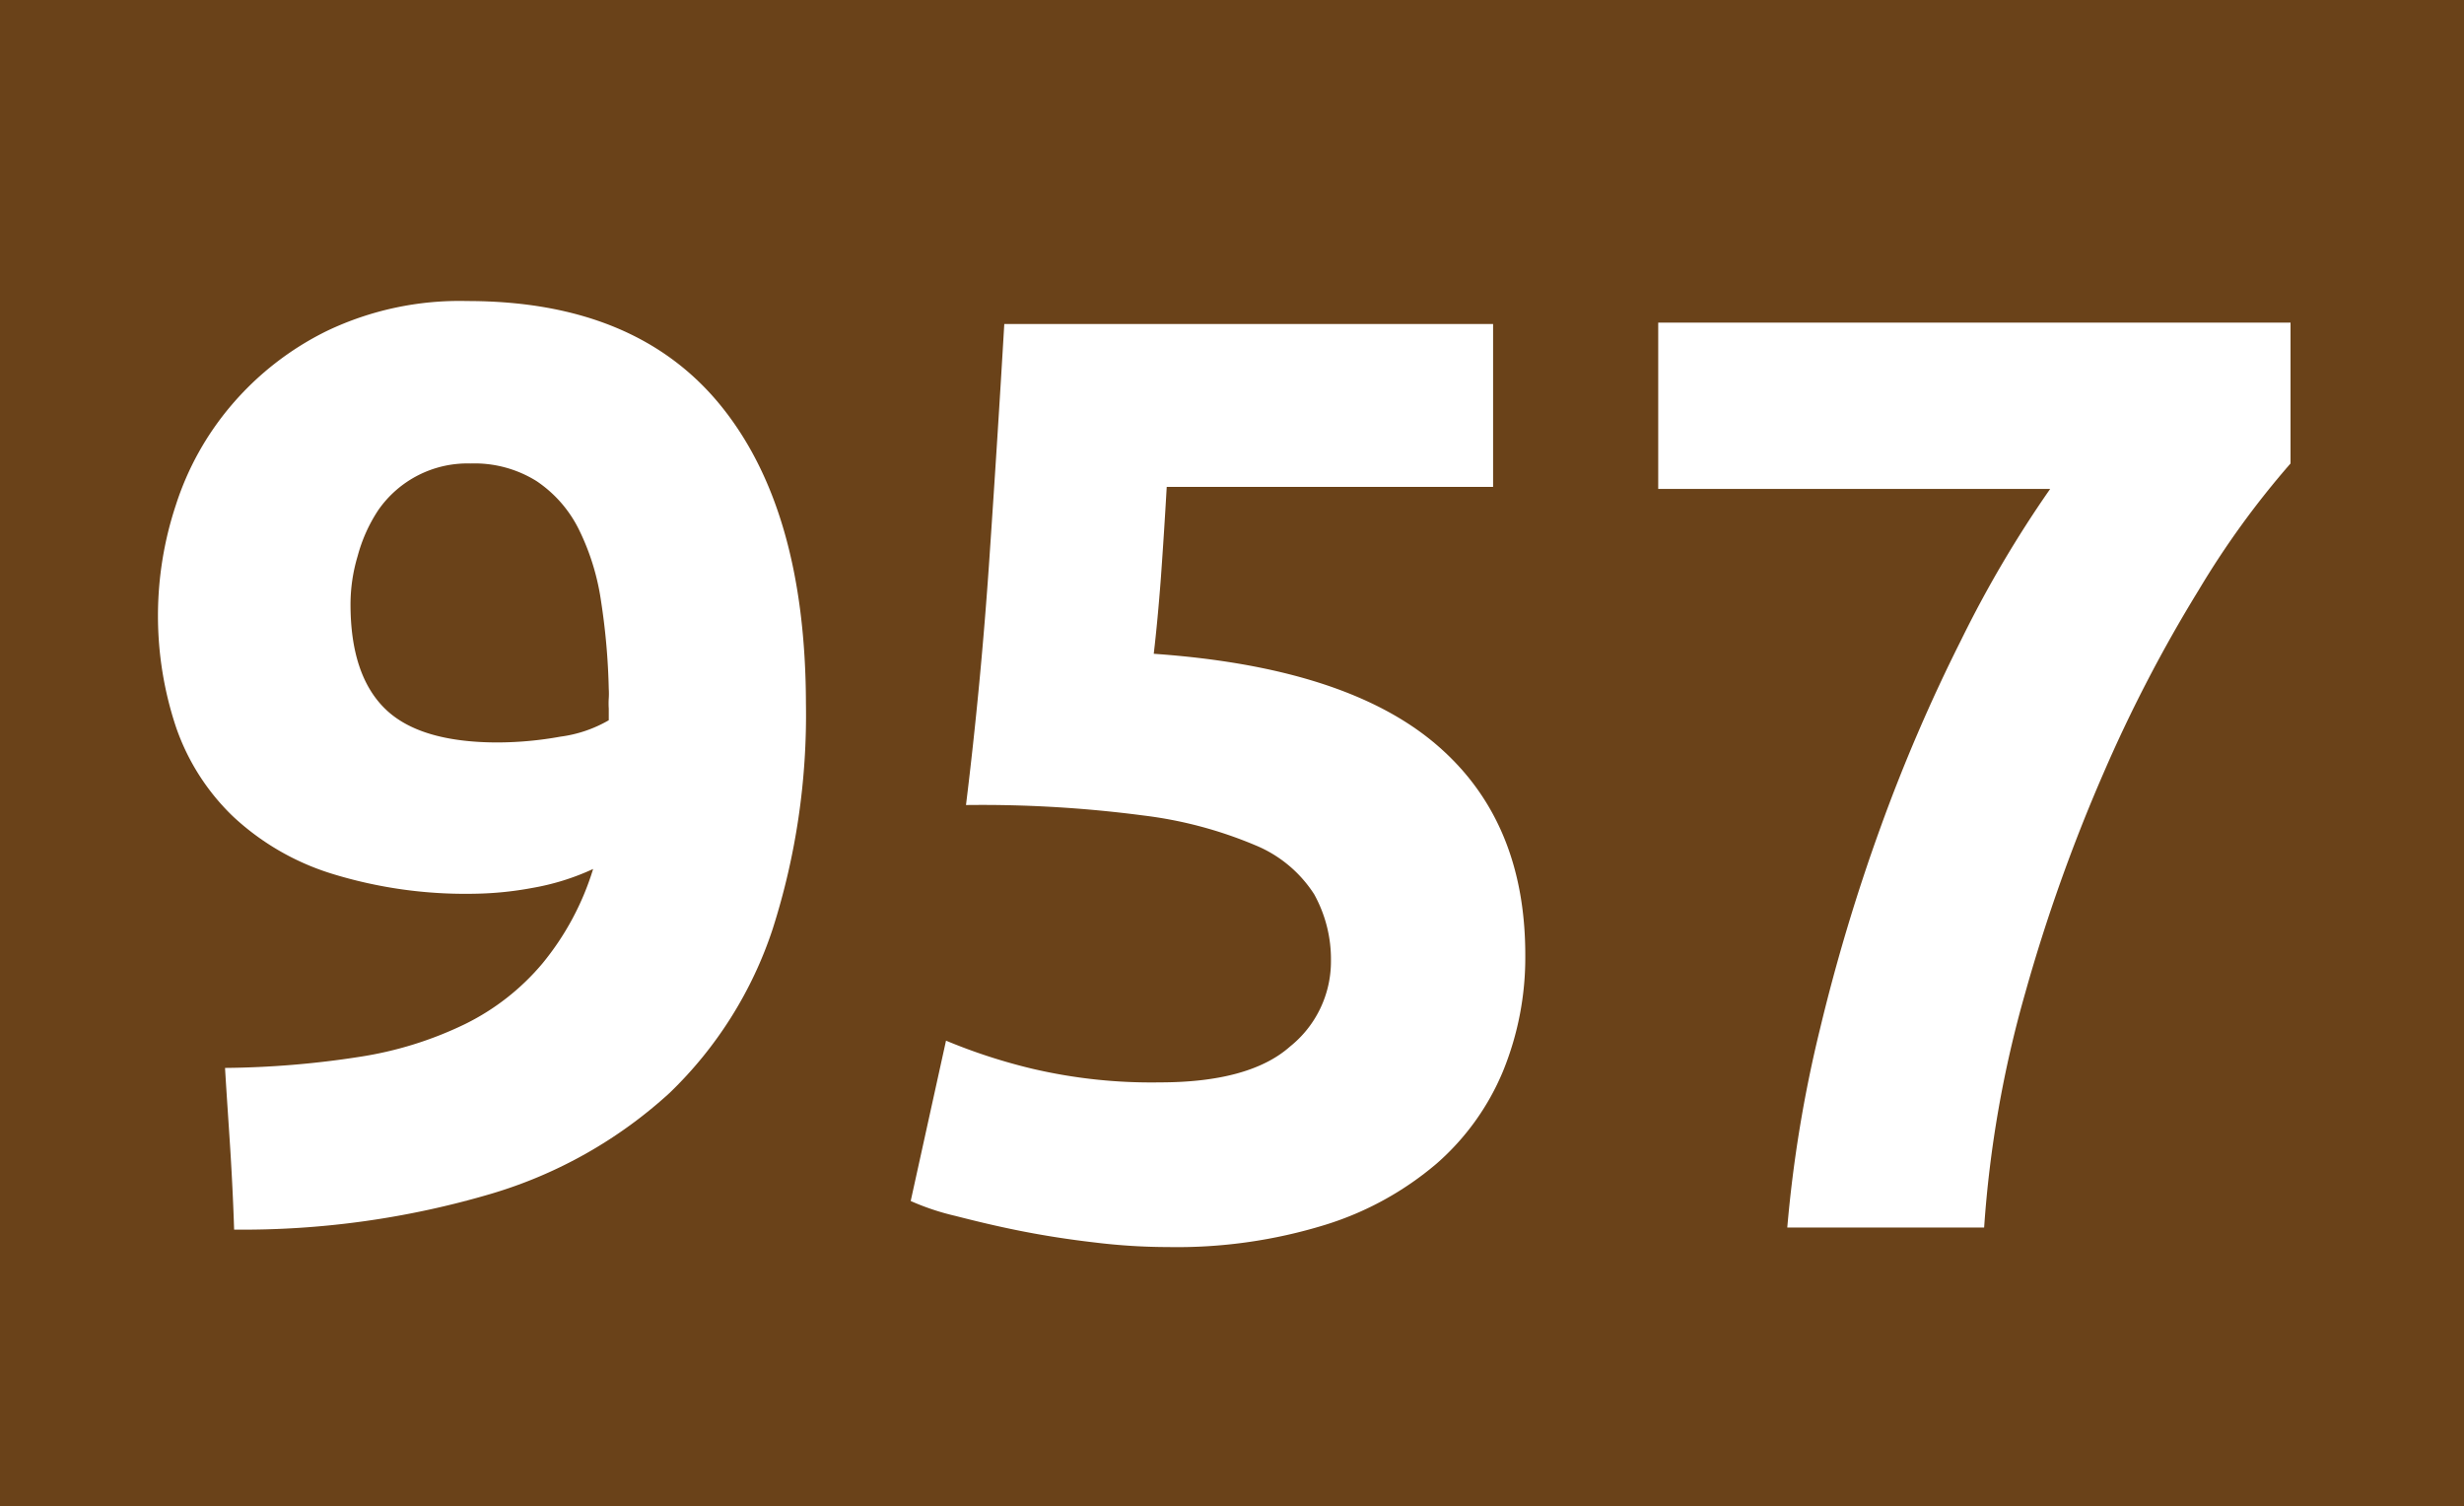 <svg xmlns="http://www.w3.org/2000/svg" viewBox="0 0 165.34 101.06"><defs><style>.cls-1{fill:#6a4219;}.cls-2{fill:#fff;}</style></defs><g id="Calque_2" data-name="Calque 2"><g id="Calque_1-2" data-name="Calque 1"><rect class="cls-1" width="165.34" height="101.06"/><path class="cls-2" d="M39.8,58.31a16.29,16.29,0,0,1-4.07,1.27,22.72,22.72,0,0,1-3.81.39,30.4,30.4,0,0,1-9.71-1.36,17.12,17.12,0,0,1-6.6-3.85,15.15,15.15,0,0,1-3.81-6,23.62,23.62,0,0,1,0-14.87,19.54,19.54,0,0,1,3.72-6.69,19.93,19.93,0,0,1,6.43-5,20.65,20.65,0,0,1,9.4-2q11.3,0,17,7t5.73,20a47.15,47.15,0,0,1-2.23,15.13,27,27,0,0,1-6.91,11,30.6,30.6,0,0,1-12,6.78,58.85,58.85,0,0,1-17.23,2.4c-.06-1.86-.15-3.67-.26-5.42s-.24-3.56-.35-5.43a61.81,61.81,0,0,0,9-.74,24.72,24.72,0,0,0,7.08-2.19,16,16,0,0,0,5.21-4.07A18.48,18.48,0,0,0,39.8,58.31Zm-6.39-8.49a24,24,0,0,0,4.2-.39,8.71,8.71,0,0,0,3.24-1.1v-.78a5.48,5.48,0,0,1,0-.7,4.77,4.77,0,0,0,0-.61,44.81,44.81,0,0,0-.52-5.91,16,16,0,0,0-1.49-4.81,8.38,8.38,0,0,0-2.84-3.24,7.86,7.86,0,0,0-4.42-1.18,7.28,7.28,0,0,0-6.21,3.15A10.48,10.48,0,0,0,24,37.31a11.31,11.31,0,0,0-.48,3.24q0,4.73,2.31,7T33.41,49.82Z"/><path class="cls-2" d="M89.31,64.52A9,9,0,0,0,88.18,60a8.56,8.56,0,0,0-3.94-3.28,28,28,0,0,0-7.52-2,83.11,83.11,0,0,0-11.9-.7q1-8.13,1.57-16.53t1-15.75h32.8V32.67H78.29q-.18,3.15-.39,6.08c-.15,2-.31,3.67-.48,5.12q12.77.89,18.85,6t6.08,14.21a20.17,20.17,0,0,1-1.49,7.79,16.77,16.77,0,0,1-4.46,6.21,21.15,21.15,0,0,1-7.48,4.11,33.72,33.72,0,0,1-10.54,1.49,40.68,40.68,0,0,1-4.94-.31c-1.73-.2-3.39-.46-5-.78s-3-.66-4.33-1a16.71,16.71,0,0,1-3-1l2.37-10.76a38,38,0,0,0,5.77,1.88,35,35,0,0,0,8.57.92c4,0,6.94-.8,8.75-2.41A7.31,7.31,0,0,0,89.31,64.52Z"/><path class="cls-2" d="M119.93,82.37a87.46,87.46,0,0,1,2.19-13.3,126,126,0,0,1,4.07-13.56A114.84,114.84,0,0,1,131.57,43a77.08,77.08,0,0,1,6-10.19H111.27V21.65H153.7V31.1a58.56,58.56,0,0,0-6.16,8.49,96.81,96.81,0,0,0-6.39,12.29,114.27,114.27,0,0,0-5.25,14.74,76.1,76.1,0,0,0-2.76,15.75Z"/></g></g></svg>